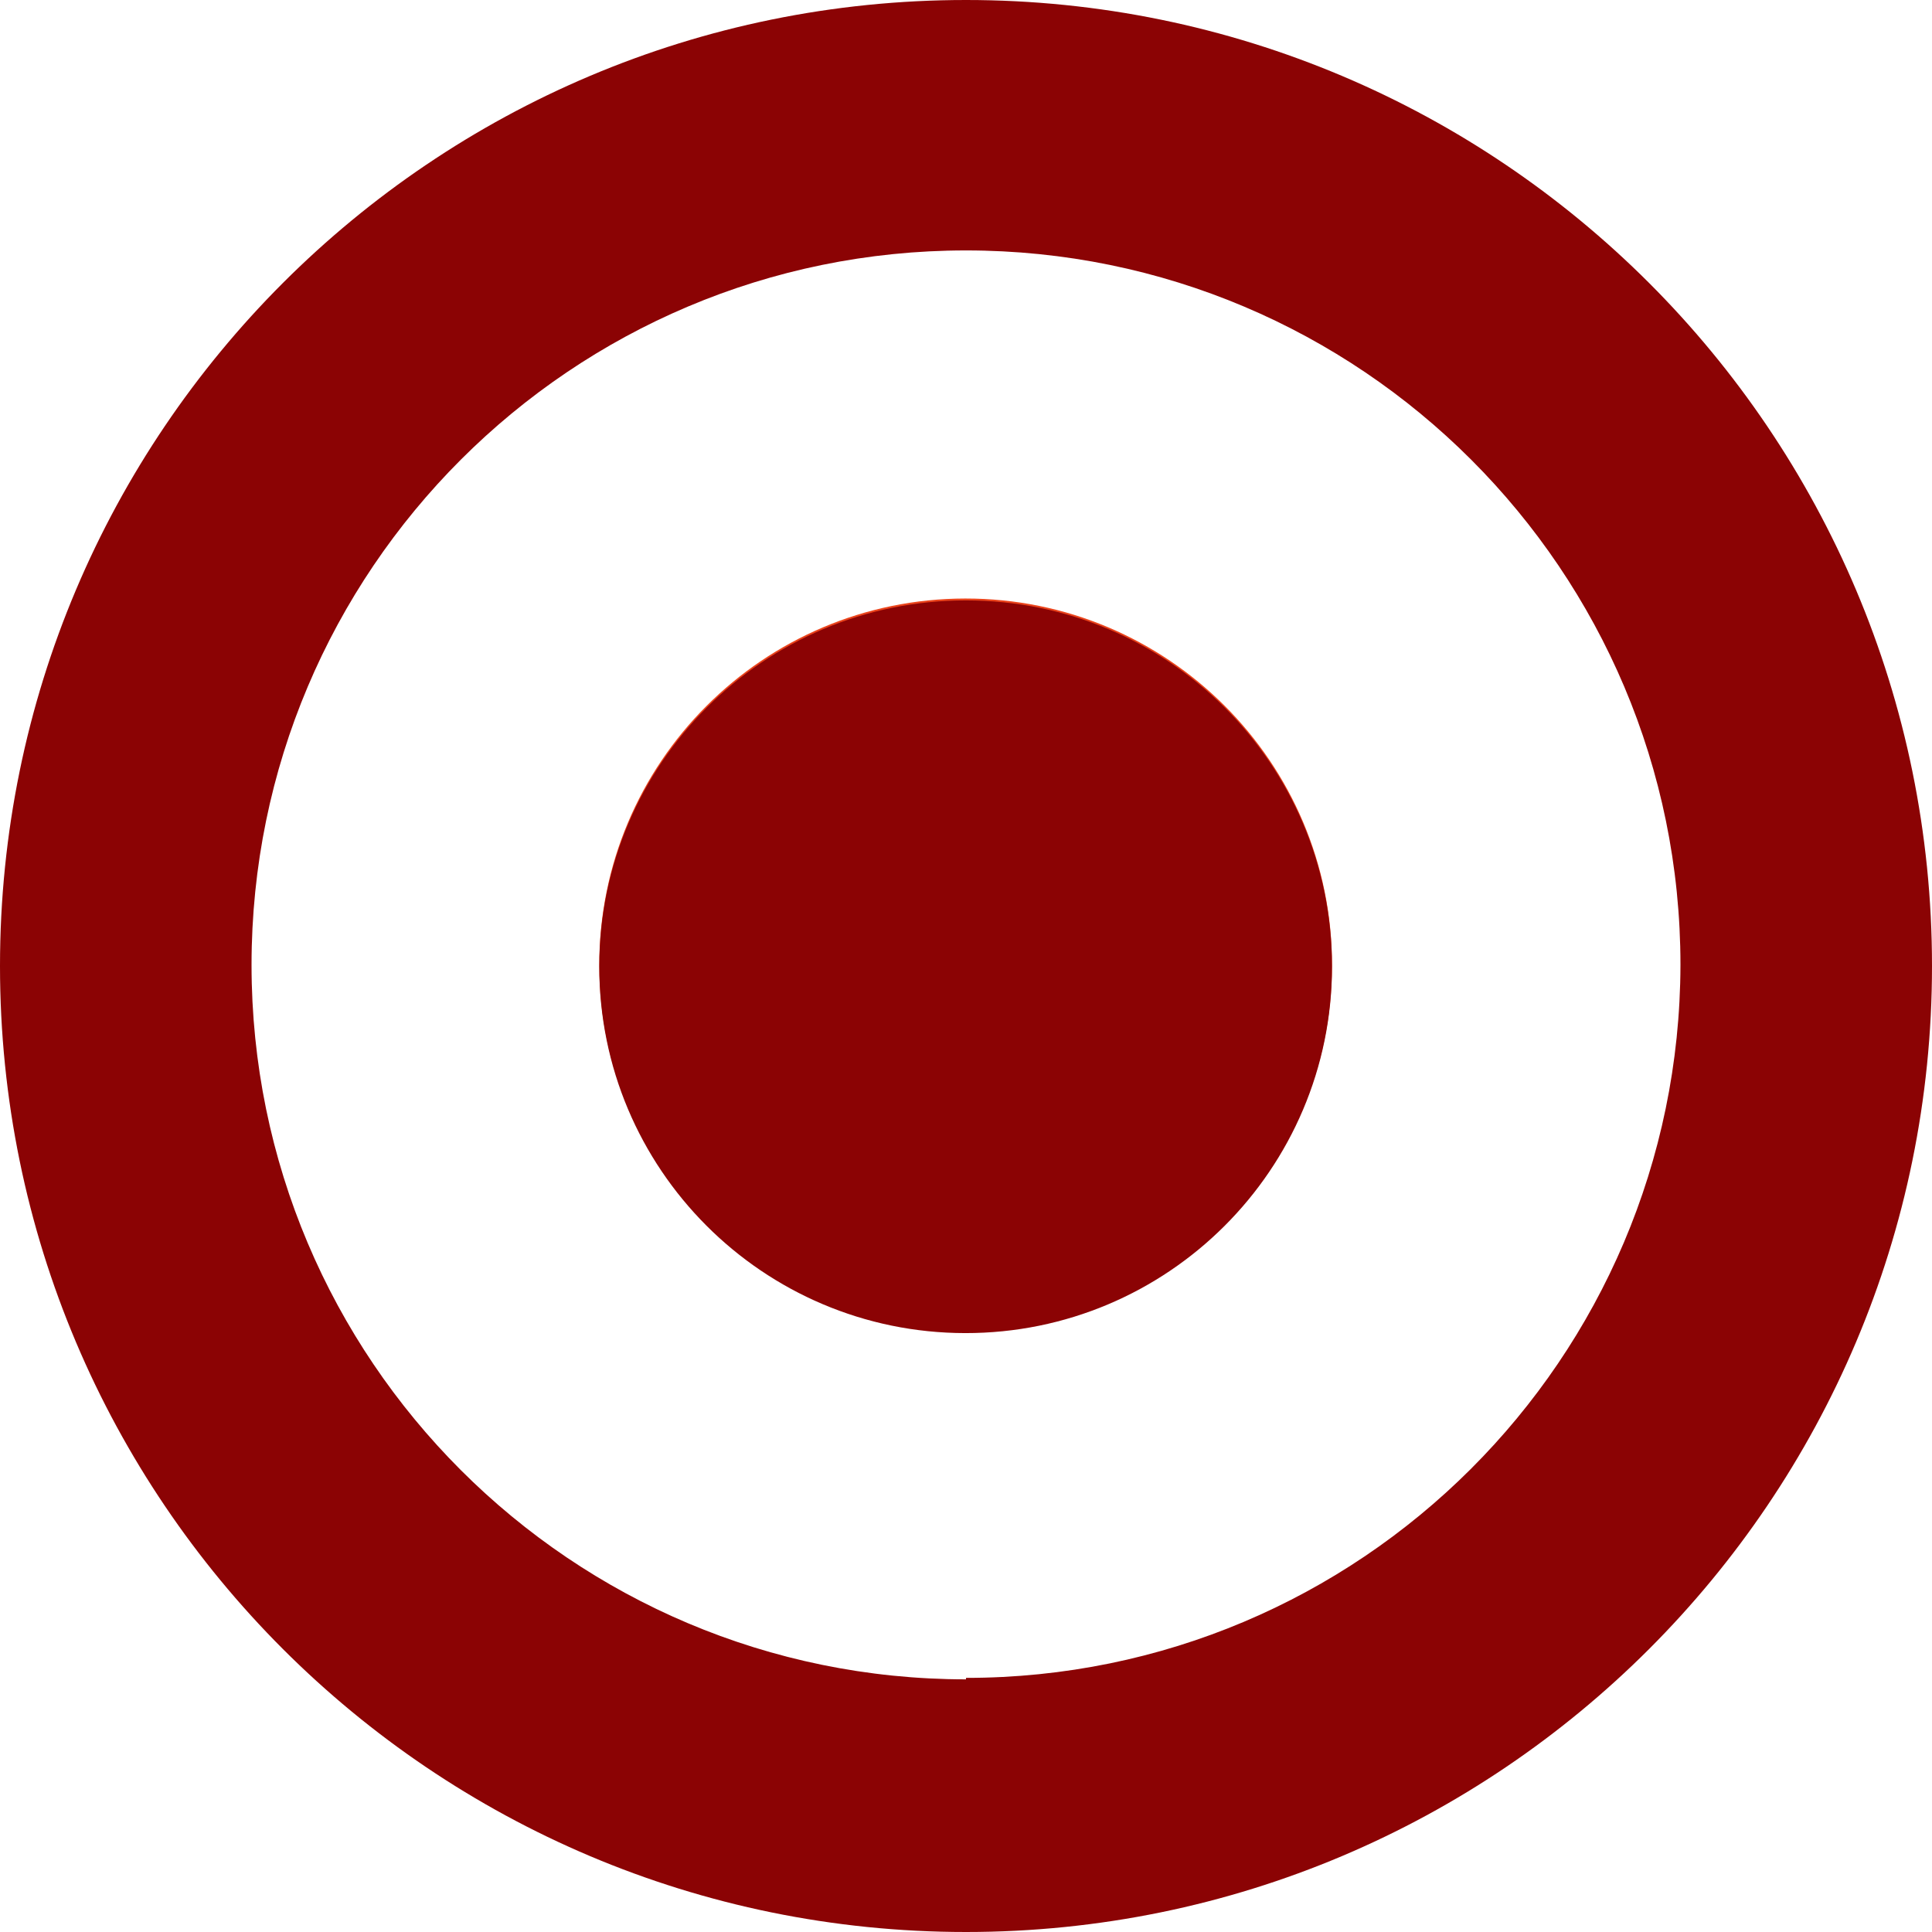 <?xml version="1.0" encoding="UTF-8"?><svg id="Layer_1" xmlns="http://www.w3.org/2000/svg" width="150.778" height="150.778" viewBox="0 0 150.778 150.778"><defs><style>.cls-1{fill:#8b0304;}.cls-2{fill:#ea431b;}</style></defs><path class="cls-1" d="M75.389,0C33.753,0,0,33.753,0,75.389s33.753,75.389,75.389,75.389,75.389-33.753,75.389-75.389S117.025,0,75.389,0h0ZM75.389,131.06c-30.796,0-55.758-24.966-55.758-55.758s24.966-55.758,55.758-55.758,55.758,24.966,55.758,55.758c-.064,30.751-25.011,55.644-55.758,55.644v.117-.004h0Z"/><path class="cls-2" d="M75.389,103.891c-15.788.015-28.604-12.771-28.619-28.562-.015-15.788,12.771-28.604,28.562-28.619,15.792-.015,28.604,12.771,28.619,28.562v.03c.015,15.773-12.759,28.574-28.532,28.589,0,0-.03,0-.03,0Z"/><path class="cls-1" d="M75.389,46.857c-15.788-.015-28.604,12.771-28.619,28.562-.015,15.788,12.771,28.604,28.562,28.619,15.788.015,28.604-12.771,28.619-28.562v-.057c0-15.773-12.786-28.562-28.562-28.562h0Z"/></svg>